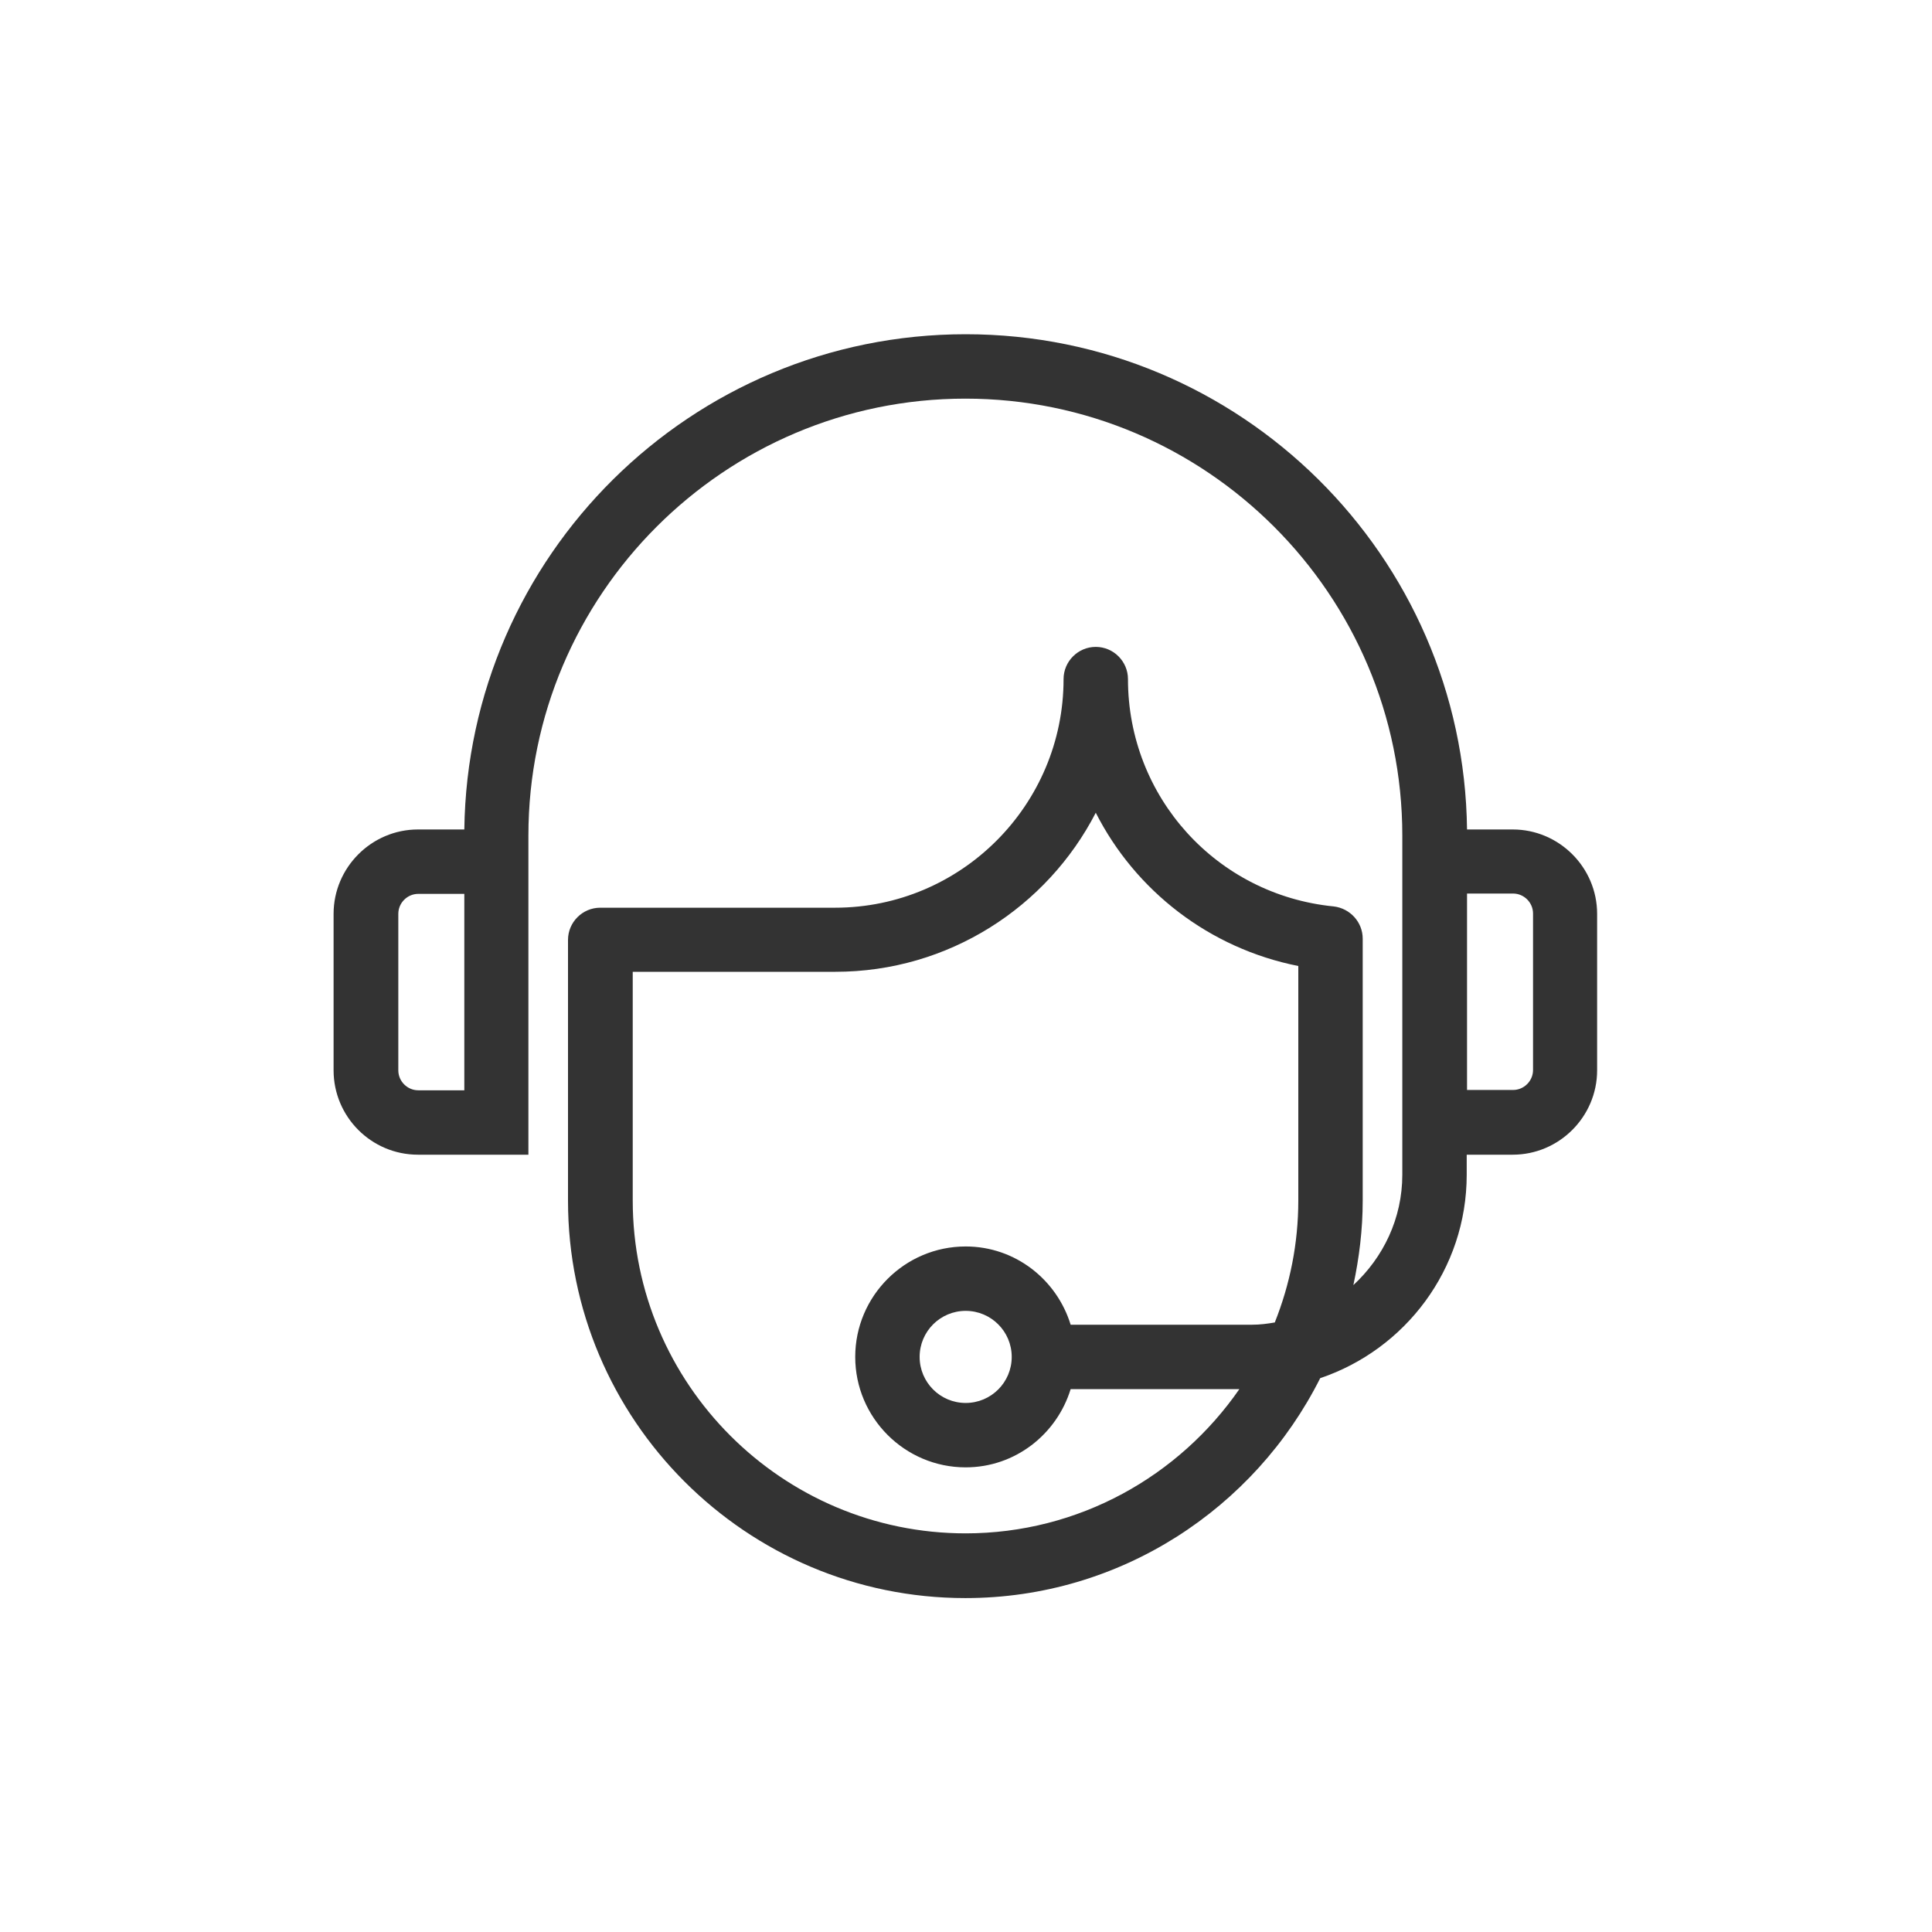 <?xml version="1.0" encoding="UTF-8"?><svg xmlns="http://www.w3.org/2000/svg" viewBox="0 0 60 60"><defs><style>.cls-1{fill:none;}.cls-1,.cls-2{stroke-width:0px;}.cls-2{fill:#333;}</style></defs><g><rect class="cls-1" width="60" height="60"/><path class="cls-2" d="m47,25.76h-1.44c-.1-8.5-7.04-15.38-15.57-15.38s-15.46,6.88-15.57,15.38h-1.44c-1.44,0-2.62,1.18-2.62,2.62v4.86c0,1.44,1.17,2.62,2.62,2.62h3.43v-9.91c0-7.48,6.09-13.57,13.57-13.57s13.57,6.09,13.57,13.57v10.53c0,1.36-.59,2.57-1.52,3.43.18-.84.29-1.72.29-2.62v-8.14c0-.51-.39-.94-.9-1-3.64-.36-6.39-3.4-6.39-7.06,0-.55-.45-1-1-1s-1,.45-1,1c0,3.91-3.18,7.1-7.1,7.1h-7.29c-.55,0-1,.45-1,1v8.1c0,6.8,5.53,12.34,12.34,12.34,4.82,0,8.99-2.79,11.02-6.83,2.64-.89,4.55-3.38,4.55-6.32v-.62h1.43c1.44,0,2.62-1.18,2.62-2.62v-4.86c0-1.44-1.18-2.62-2.62-2.62Zm-34.63,7.48v-4.86c0-.34.28-.62.62-.62h1.43v6.1h-1.43c-.34,0-.62-.28-.62-.62Zm17.62,14.38c-5.7,0-10.34-4.64-10.34-10.34v-7.1h6.29c3.52,0,6.58-2.01,8.09-4.94,1.23,2.42,3.52,4.21,6.29,4.76v7.28c0,1.34-.26,2.61-.73,3.79-.23.04-.46.07-.7.07h-5.64c-.43-1.4-1.72-2.43-3.26-2.43-1.89,0-3.43,1.54-3.43,3.43s1.54,3.43,3.43,3.43c1.54,0,2.83-1.03,3.26-2.43h5.24c-1.87,2.7-4.98,4.48-8.51,4.48Zm1.43-5.48c0,.79-.64,1.43-1.43,1.43s-1.43-.64-1.43-1.43.64-1.43,1.43-1.43,1.43.64,1.43,1.43Zm16.19-8.91c0,.34-.28.62-.62.62h-1.43v-6.1h1.43c.34,0,.62.28.62.62v4.86Z"/></g></svg>